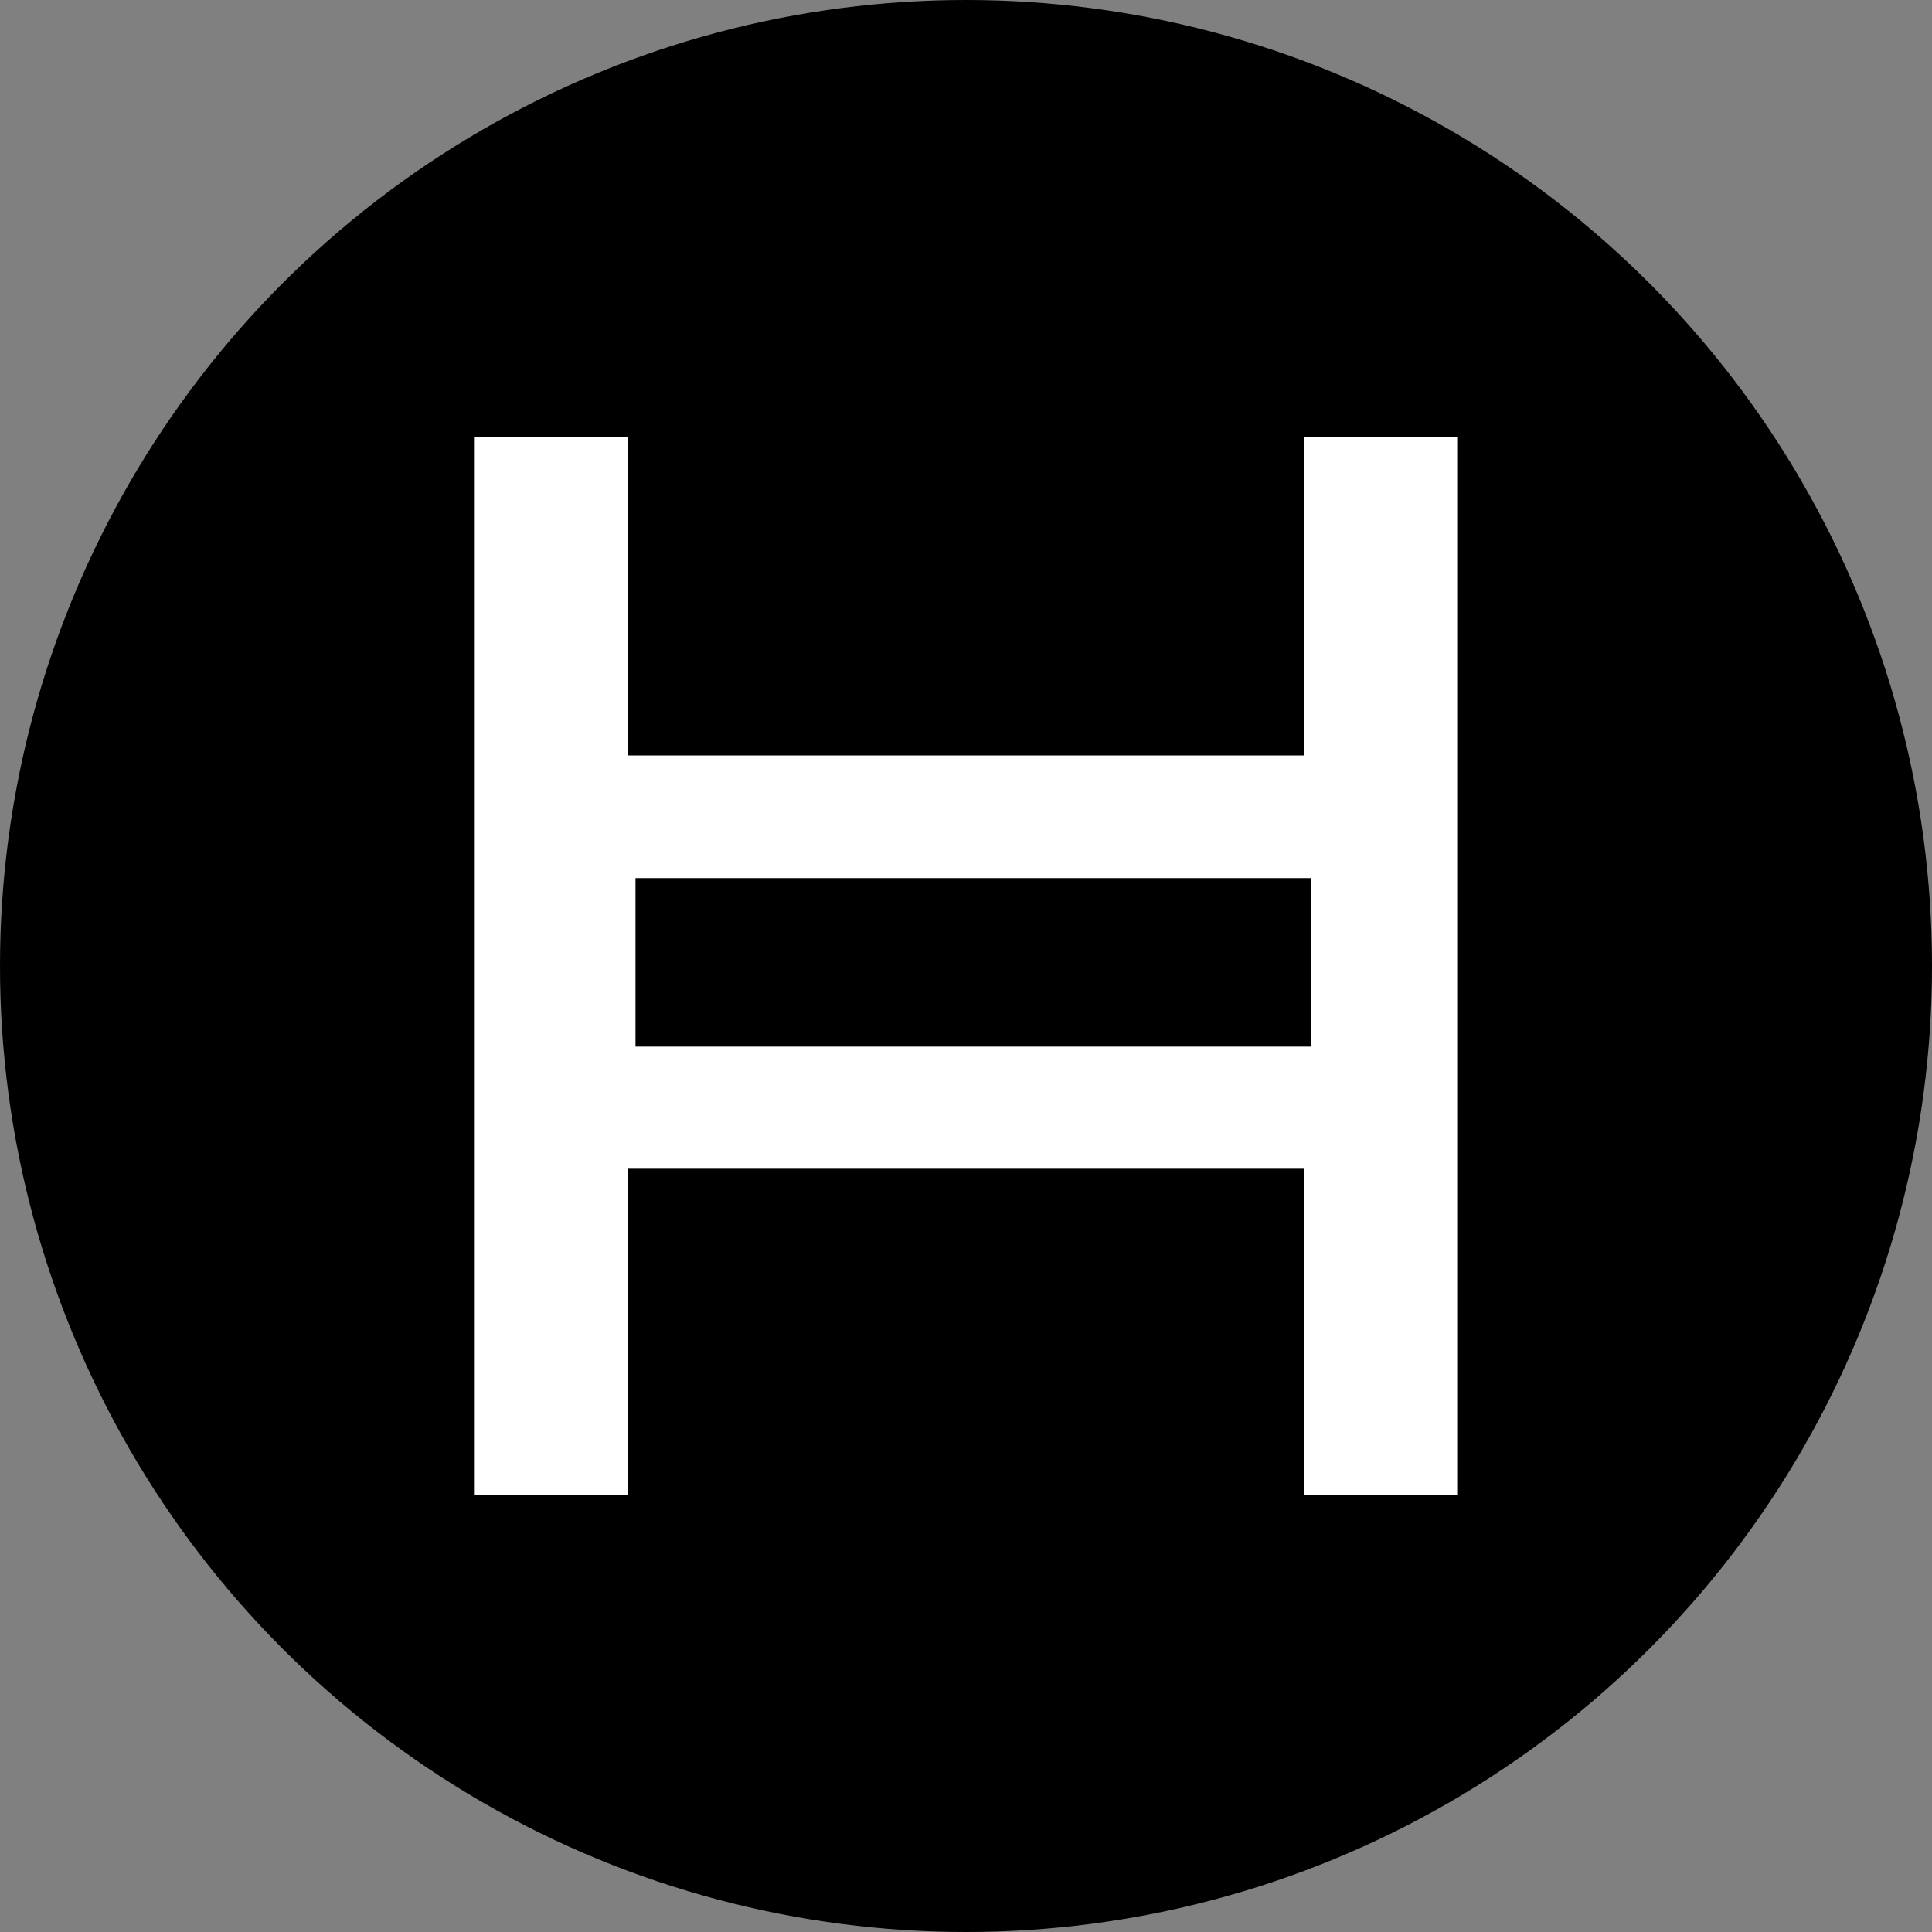 <?xml version="1.0" encoding="UTF-8"?>
<svg id="Layer_2" data-name="Layer 2" xmlns="http://www.w3.org/2000/svg" viewBox="0 0 300 300">
  <rect x="0" y="0" width="300" height="300" fill="#808080" stroke="none"/>
  <defs>
    <style>
      .cls-1 {
        fill: #fff;
      }
    </style>
  </defs>
  <g id="Layer_1-2" data-name="Layer 1">
    <g>
      <circle cx="150" cy="150" r="150"/>
      <g id="Layer_2-2" data-name="Layer 2">
        <g id="Layer_1-2" data-name="Layer 1-2">
          <path class="cls-1" d="M226.27,232.14h-23.83v-50.66h-104.89v50.66h-23.83V67.86h23.83v49.44h104.89v-49.44h23.83v164.28ZM98.68,162.52h104.89v-26.17h-104.89v26.17Z"/>
        </g>
      </g>
    </g>
  </g>
</svg>